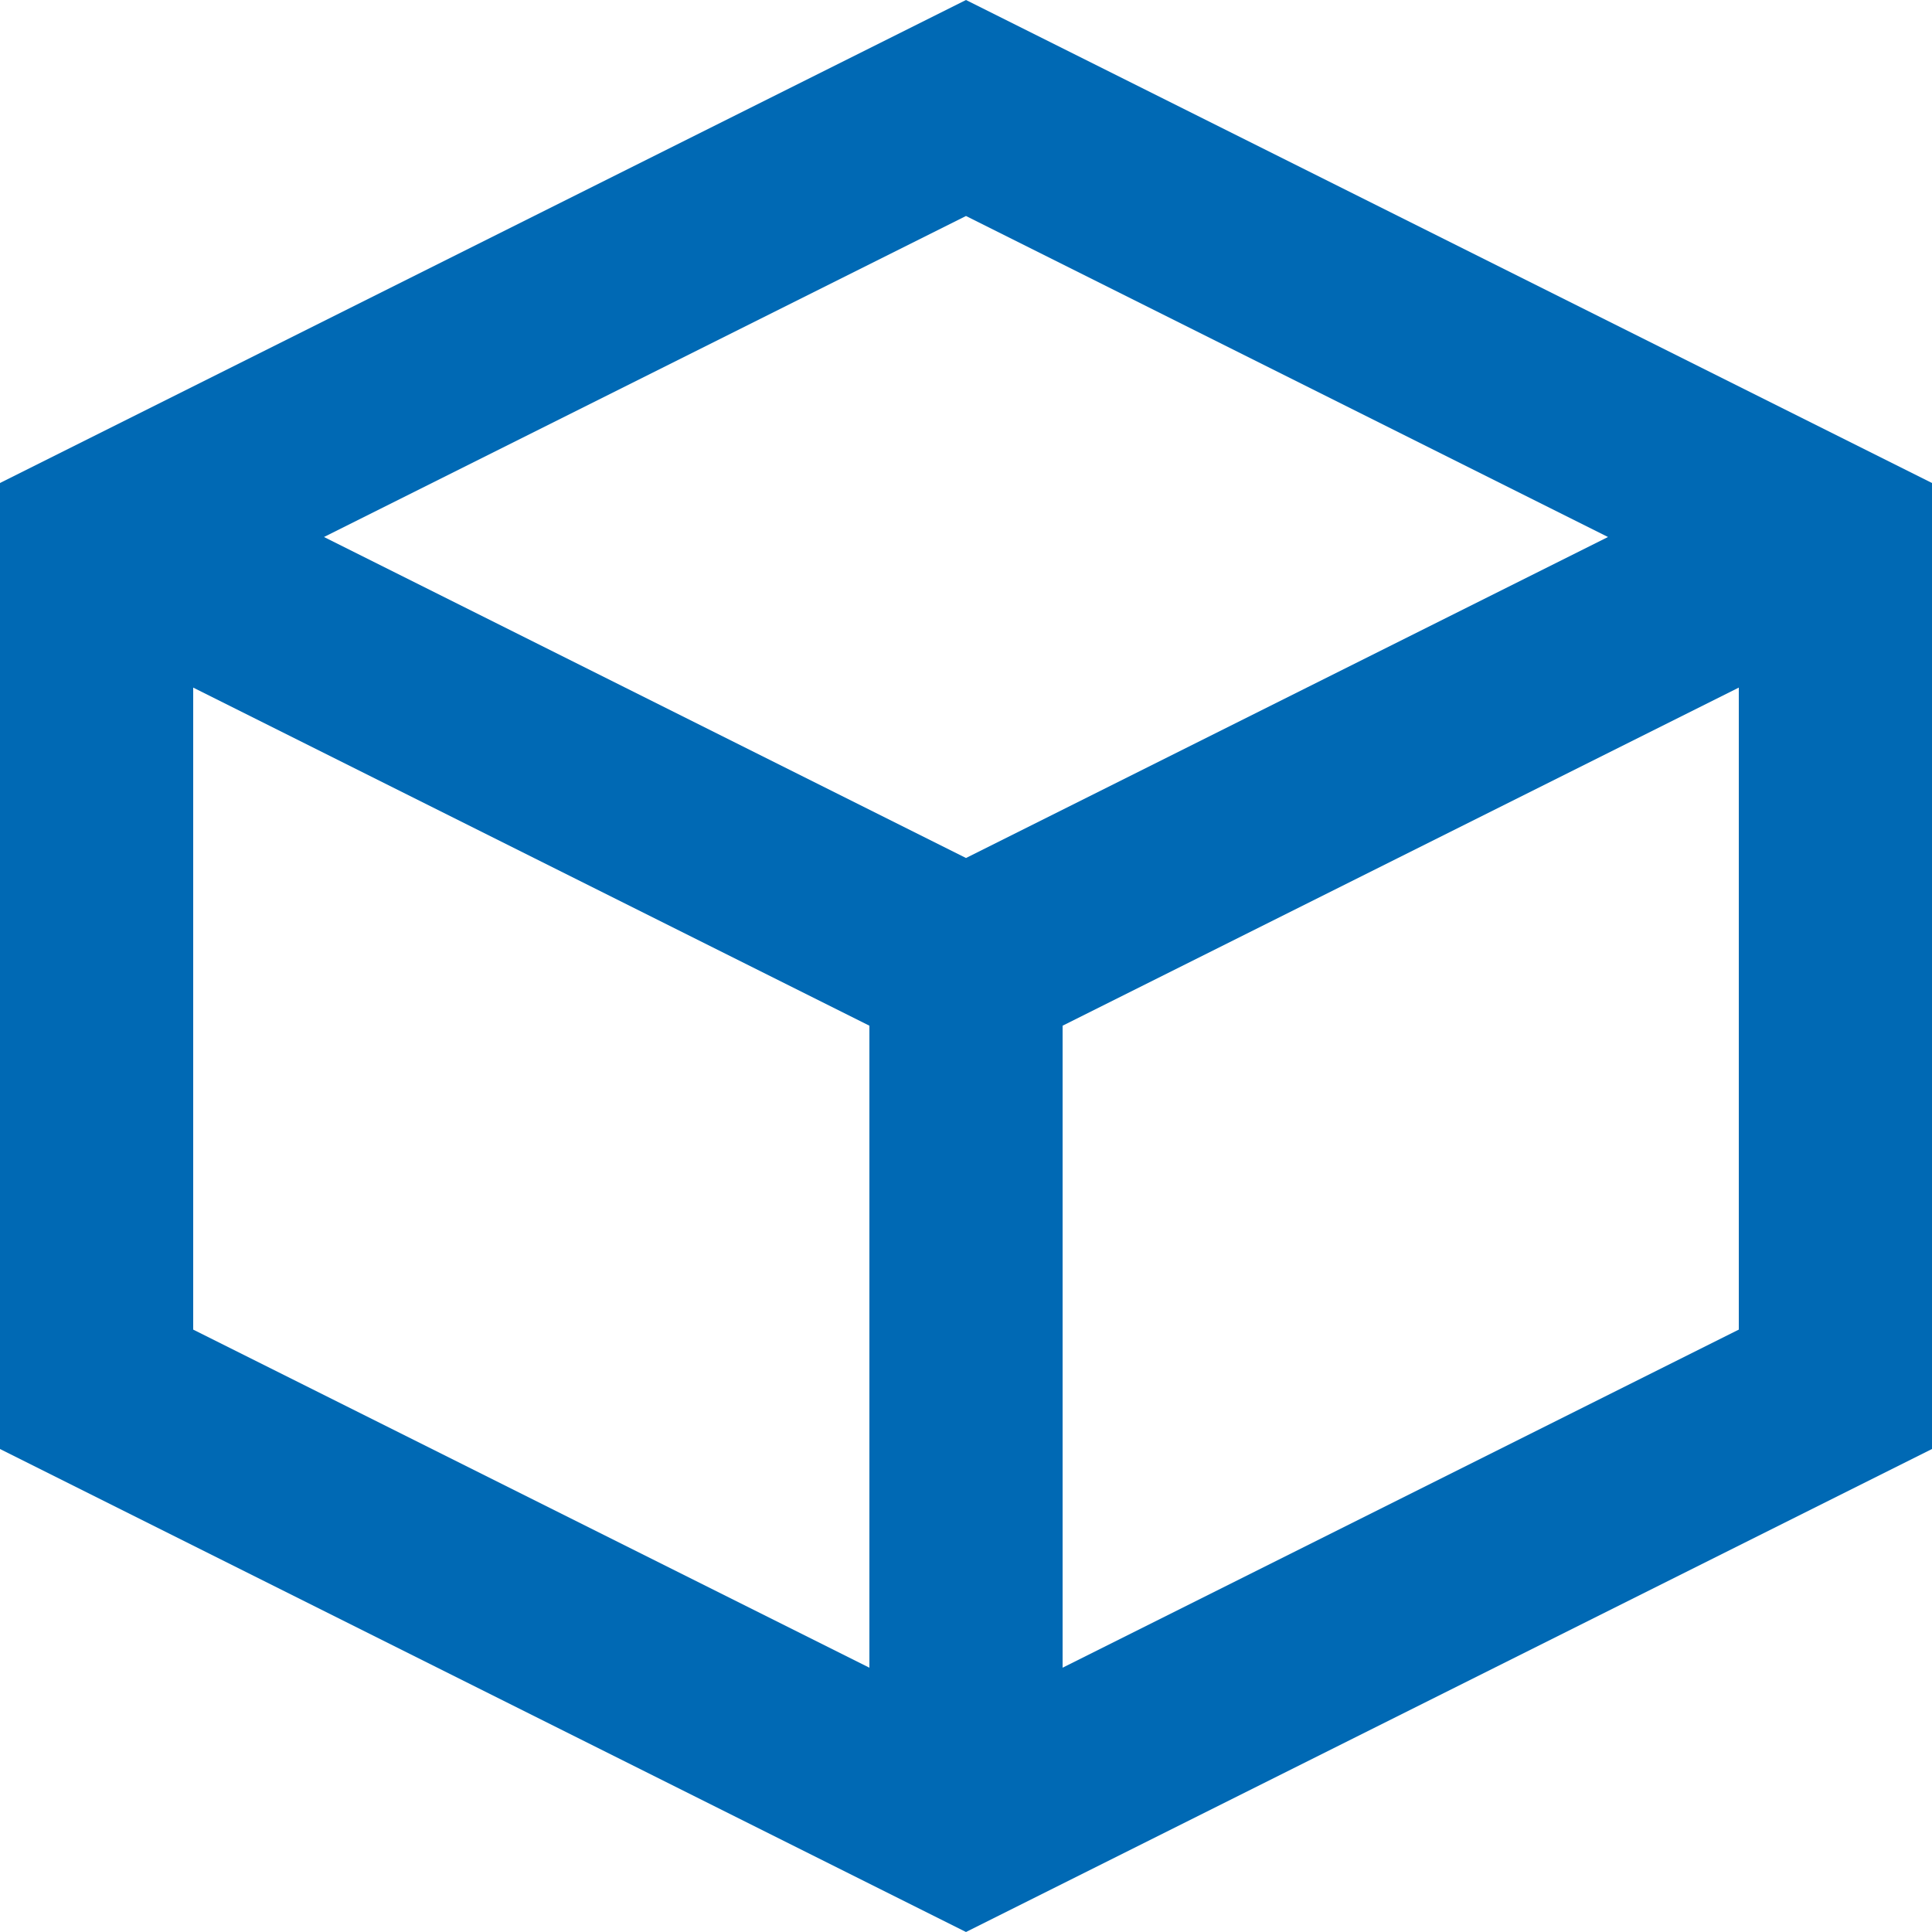 <?xml version="1.0" encoding="UTF-8"?> <svg xmlns="http://www.w3.org/2000/svg" width="20" height="20" viewBox="0 0 20 20" fill="none"><path fill-rule="evenodd" clip-rule="evenodd" d="M20 5L10 0L0 5V15L10 20L20 15V5ZM16.646 5.559L10 2.236L3.354 5.559L10 8.882L16.646 5.559ZM9 10.618L2 7.118V13.764L9 17.264V10.618ZM11 10.618V17.264L18 13.764V7.118L11 10.618Z" fill="#0069B4"></path></svg> 